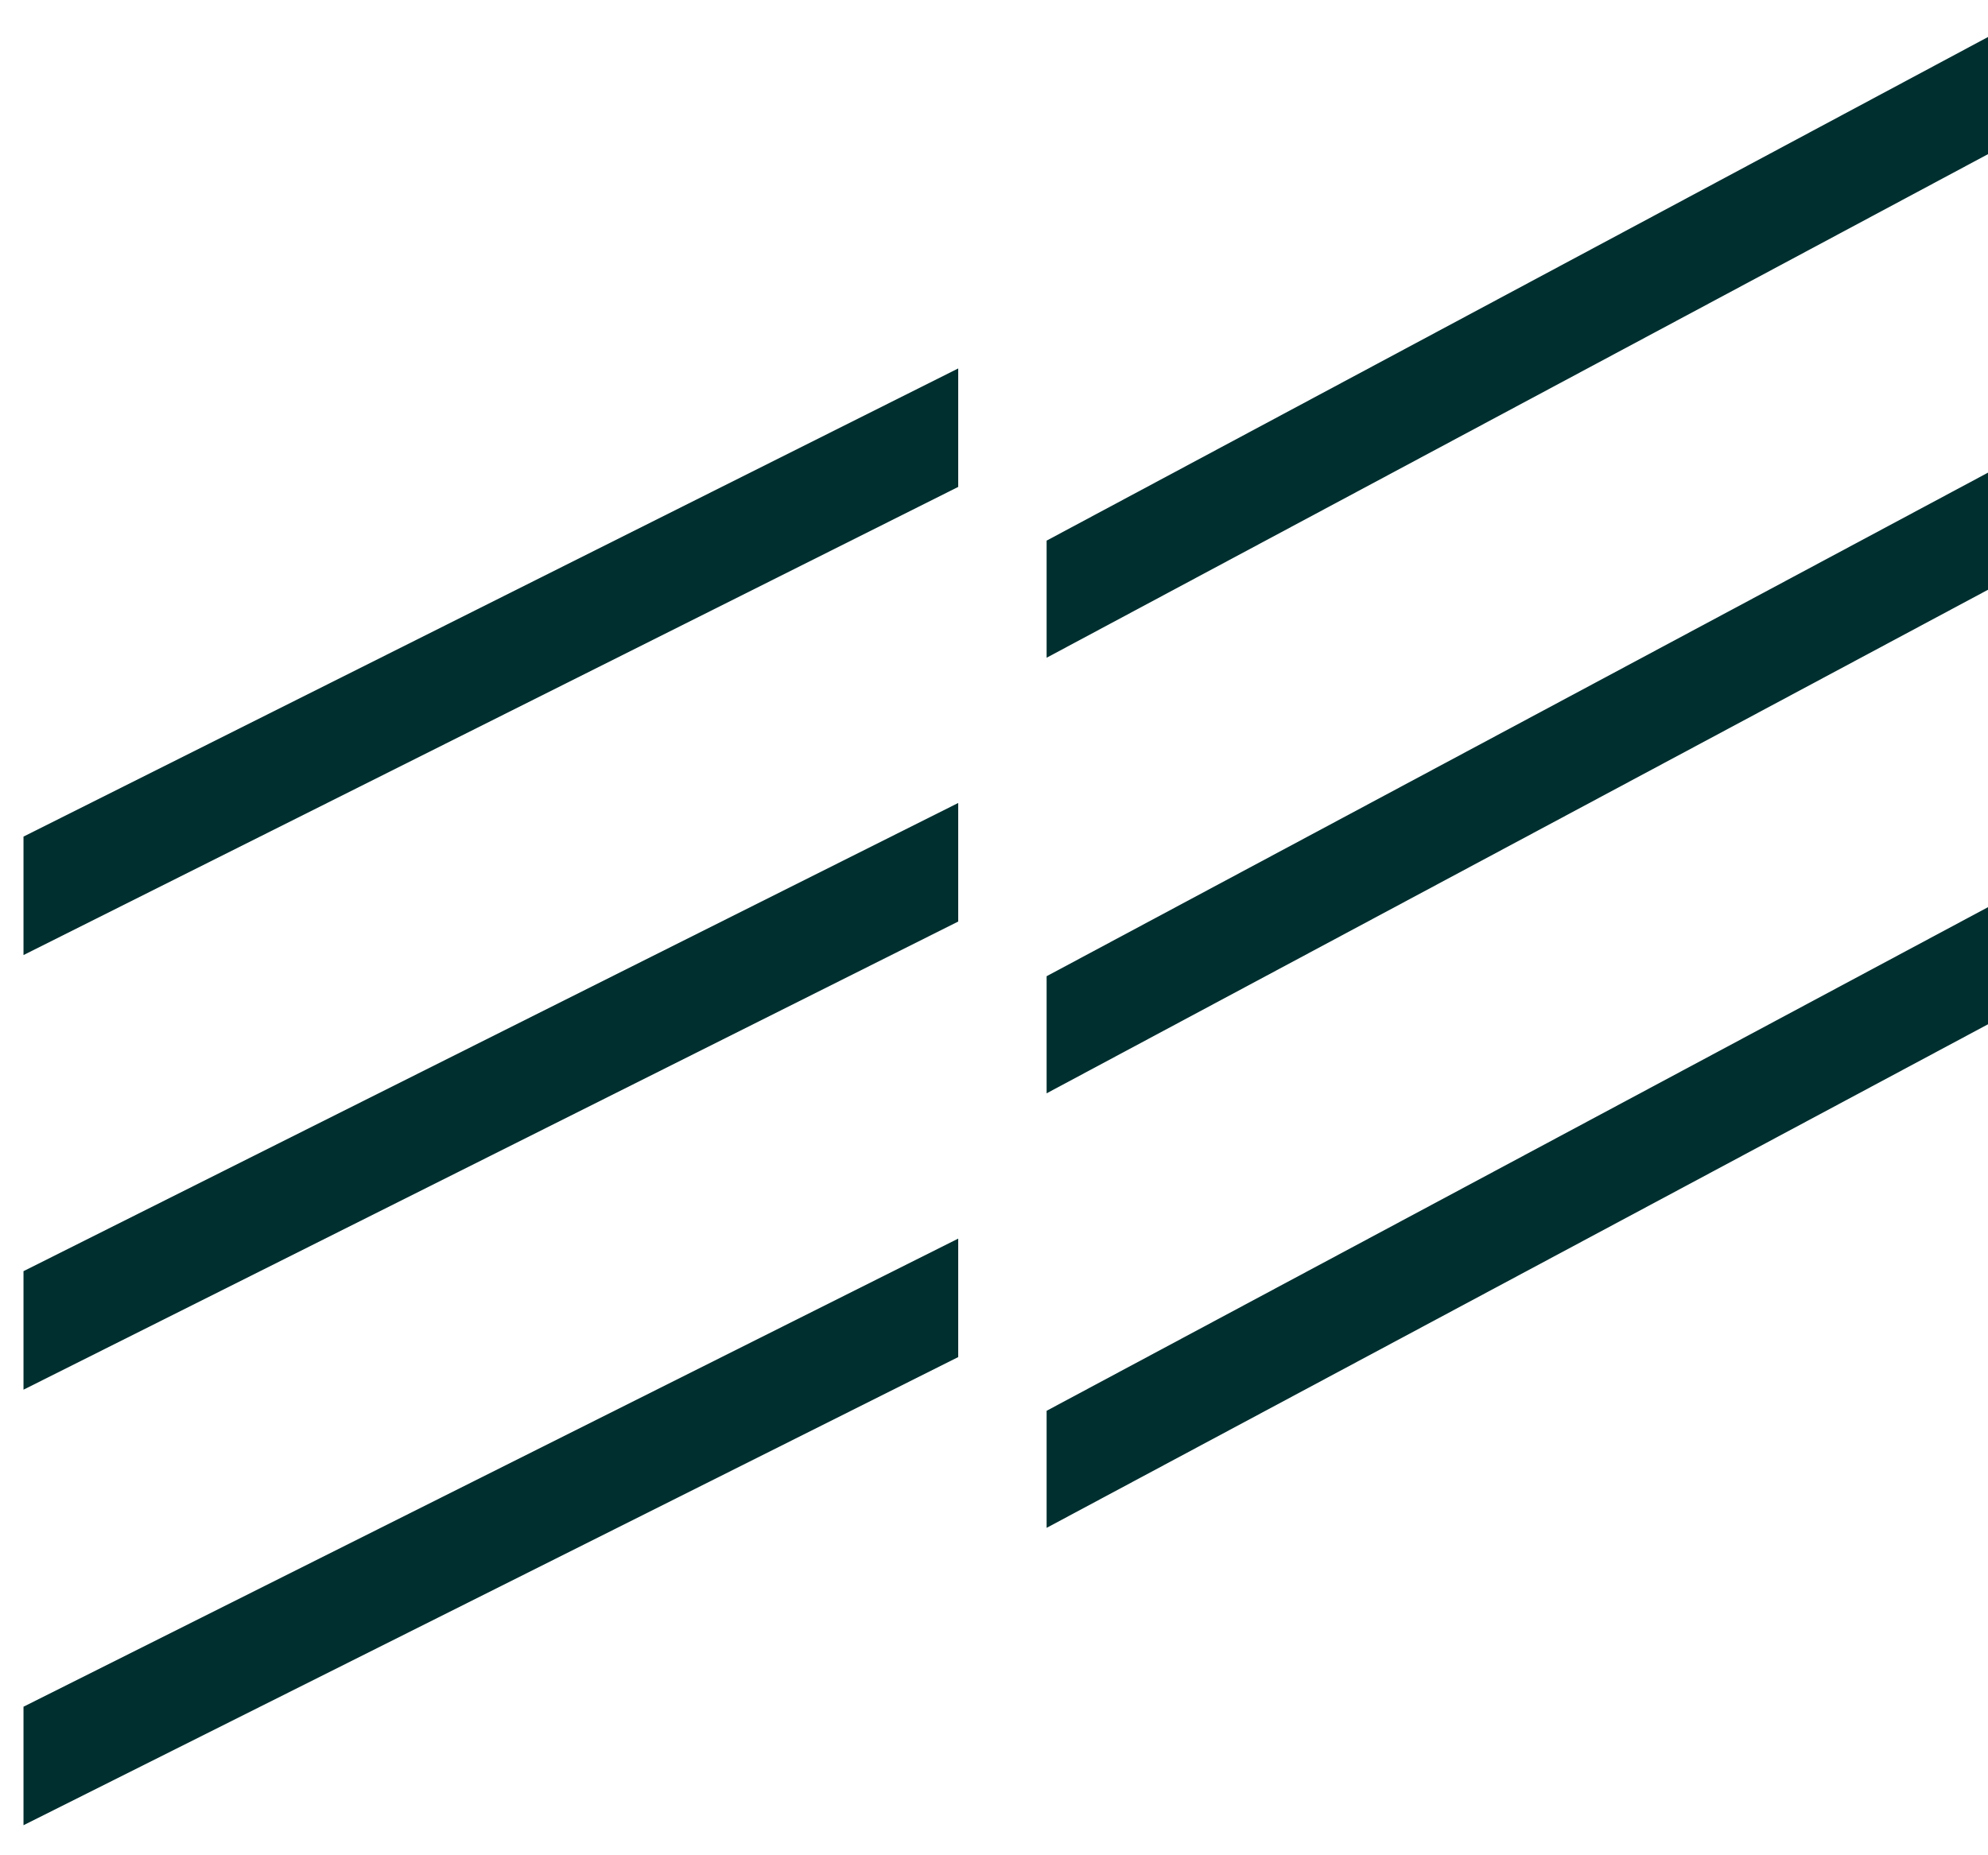 <svg height="42" viewBox="0 0 45 42" width="45" xmlns="http://www.w3.org/2000/svg"><g fill="#002f30" fill-rule="evenodd" transform="matrix(-1 0 0 1 45 .838)"><path d="m0 22.35 21.309 11.4v-2.65l-21.309-11.401z"/><path d="m23.31 29.884 21.158 10.598v-2.683l-21.158-10.597z"/><path d="m0 12.513 21.309 11.4v-2.651l-21.309-11.4z"/><path d="m23.31 20.024 21.158 10.598v-2.683l-21.158-10.599z"/><path d="m0 2.652 21.309 11.4v-2.651l-21.309-11.401z"/><path d="m23.31 10.185 21.158 10.598v-2.682l-21.158-10.598z"/></g></svg>
